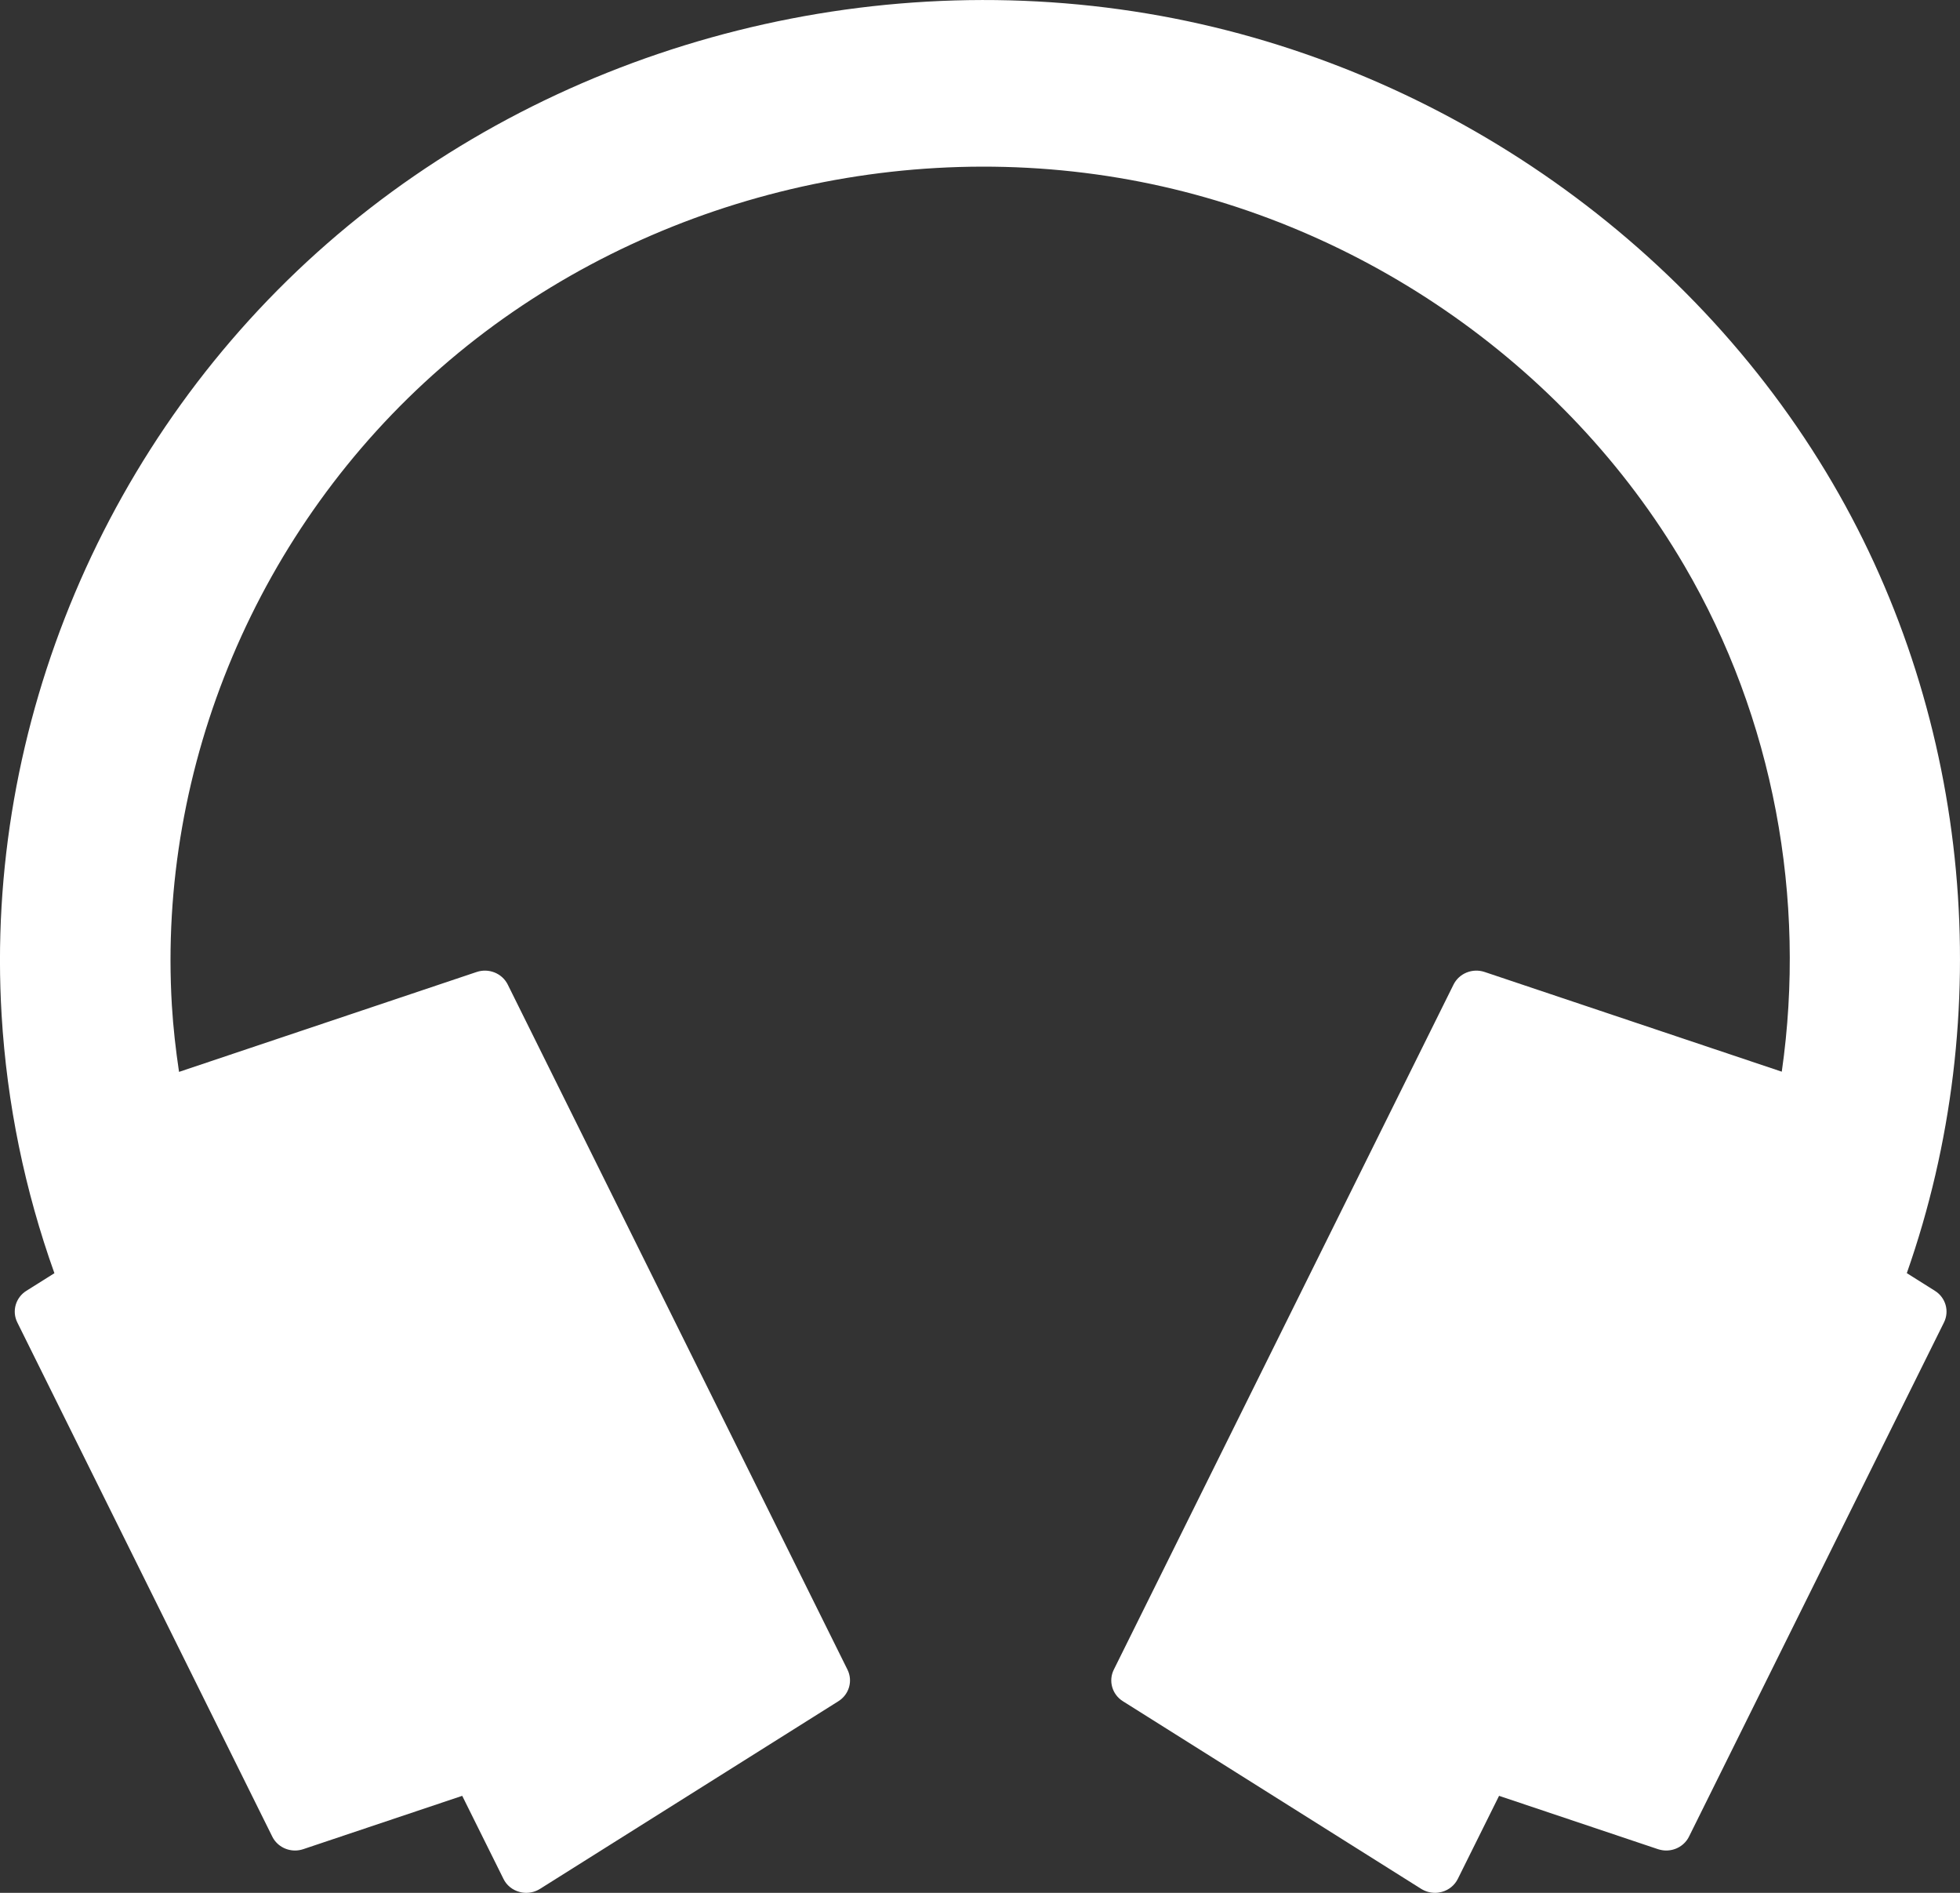 <svg width="29" height="28" viewBox="0 0 29 28" fill="none" xmlns="http://www.w3.org/2000/svg">
<rect x="0" y="0" width="29" height="28" fill="#333333" stroke="none"/>
<path d="M28.213 18.833L28.628 19.094C28.788 19.194 28.846 19.395 28.763 19.562L24.991 27.167C24.927 27.297 24.794 27.374 24.653 27.374C24.613 27.374 24.572 27.367 24.531 27.354L22.18 26.565L21.57 27.793C21.523 27.888 21.437 27.958 21.334 27.986C21.301 27.995 21.267 28 21.233 28C21.161 28 21.091 27.98 21.029 27.942L16.615 25.166C16.455 25.066 16.397 24.865 16.48 24.698L21.506 14.565C21.589 14.398 21.786 14.318 21.966 14.378L26.363 15.853C26.73 13.296 26.244 10.625 24.922 8.368C23.16 5.358 20.032 3.214 16.552 2.631C12.975 2.031 9.227 3.08 6.528 5.436C3.819 7.799 2.33 11.327 2.543 14.873C2.563 15.201 2.6 15.529 2.649 15.856L7.053 14.378C7.233 14.318 7.43 14.398 7.513 14.565L12.539 24.698C12.622 24.865 12.564 25.066 12.404 25.166L7.989 27.942C7.928 27.98 7.858 28 7.786 28C7.752 28 7.718 27.996 7.685 27.986C7.581 27.958 7.495 27.888 7.449 27.793L6.839 26.565L4.487 27.354C4.447 27.367 4.406 27.374 4.366 27.374C4.225 27.374 4.092 27.297 4.028 27.167L0.256 19.562C0.173 19.395 0.231 19.194 0.391 19.094L0.805 18.834C0.367 17.608 0.103 16.331 0.024 15.018C-0.234 10.727 1.569 6.457 4.847 3.597C8.115 0.744 12.65 -0.525 16.979 0.201C21.193 0.907 24.981 3.502 27.113 7.143C29.174 10.663 29.556 15.013 28.213 18.833Z" fill="white"/>
</svg>
